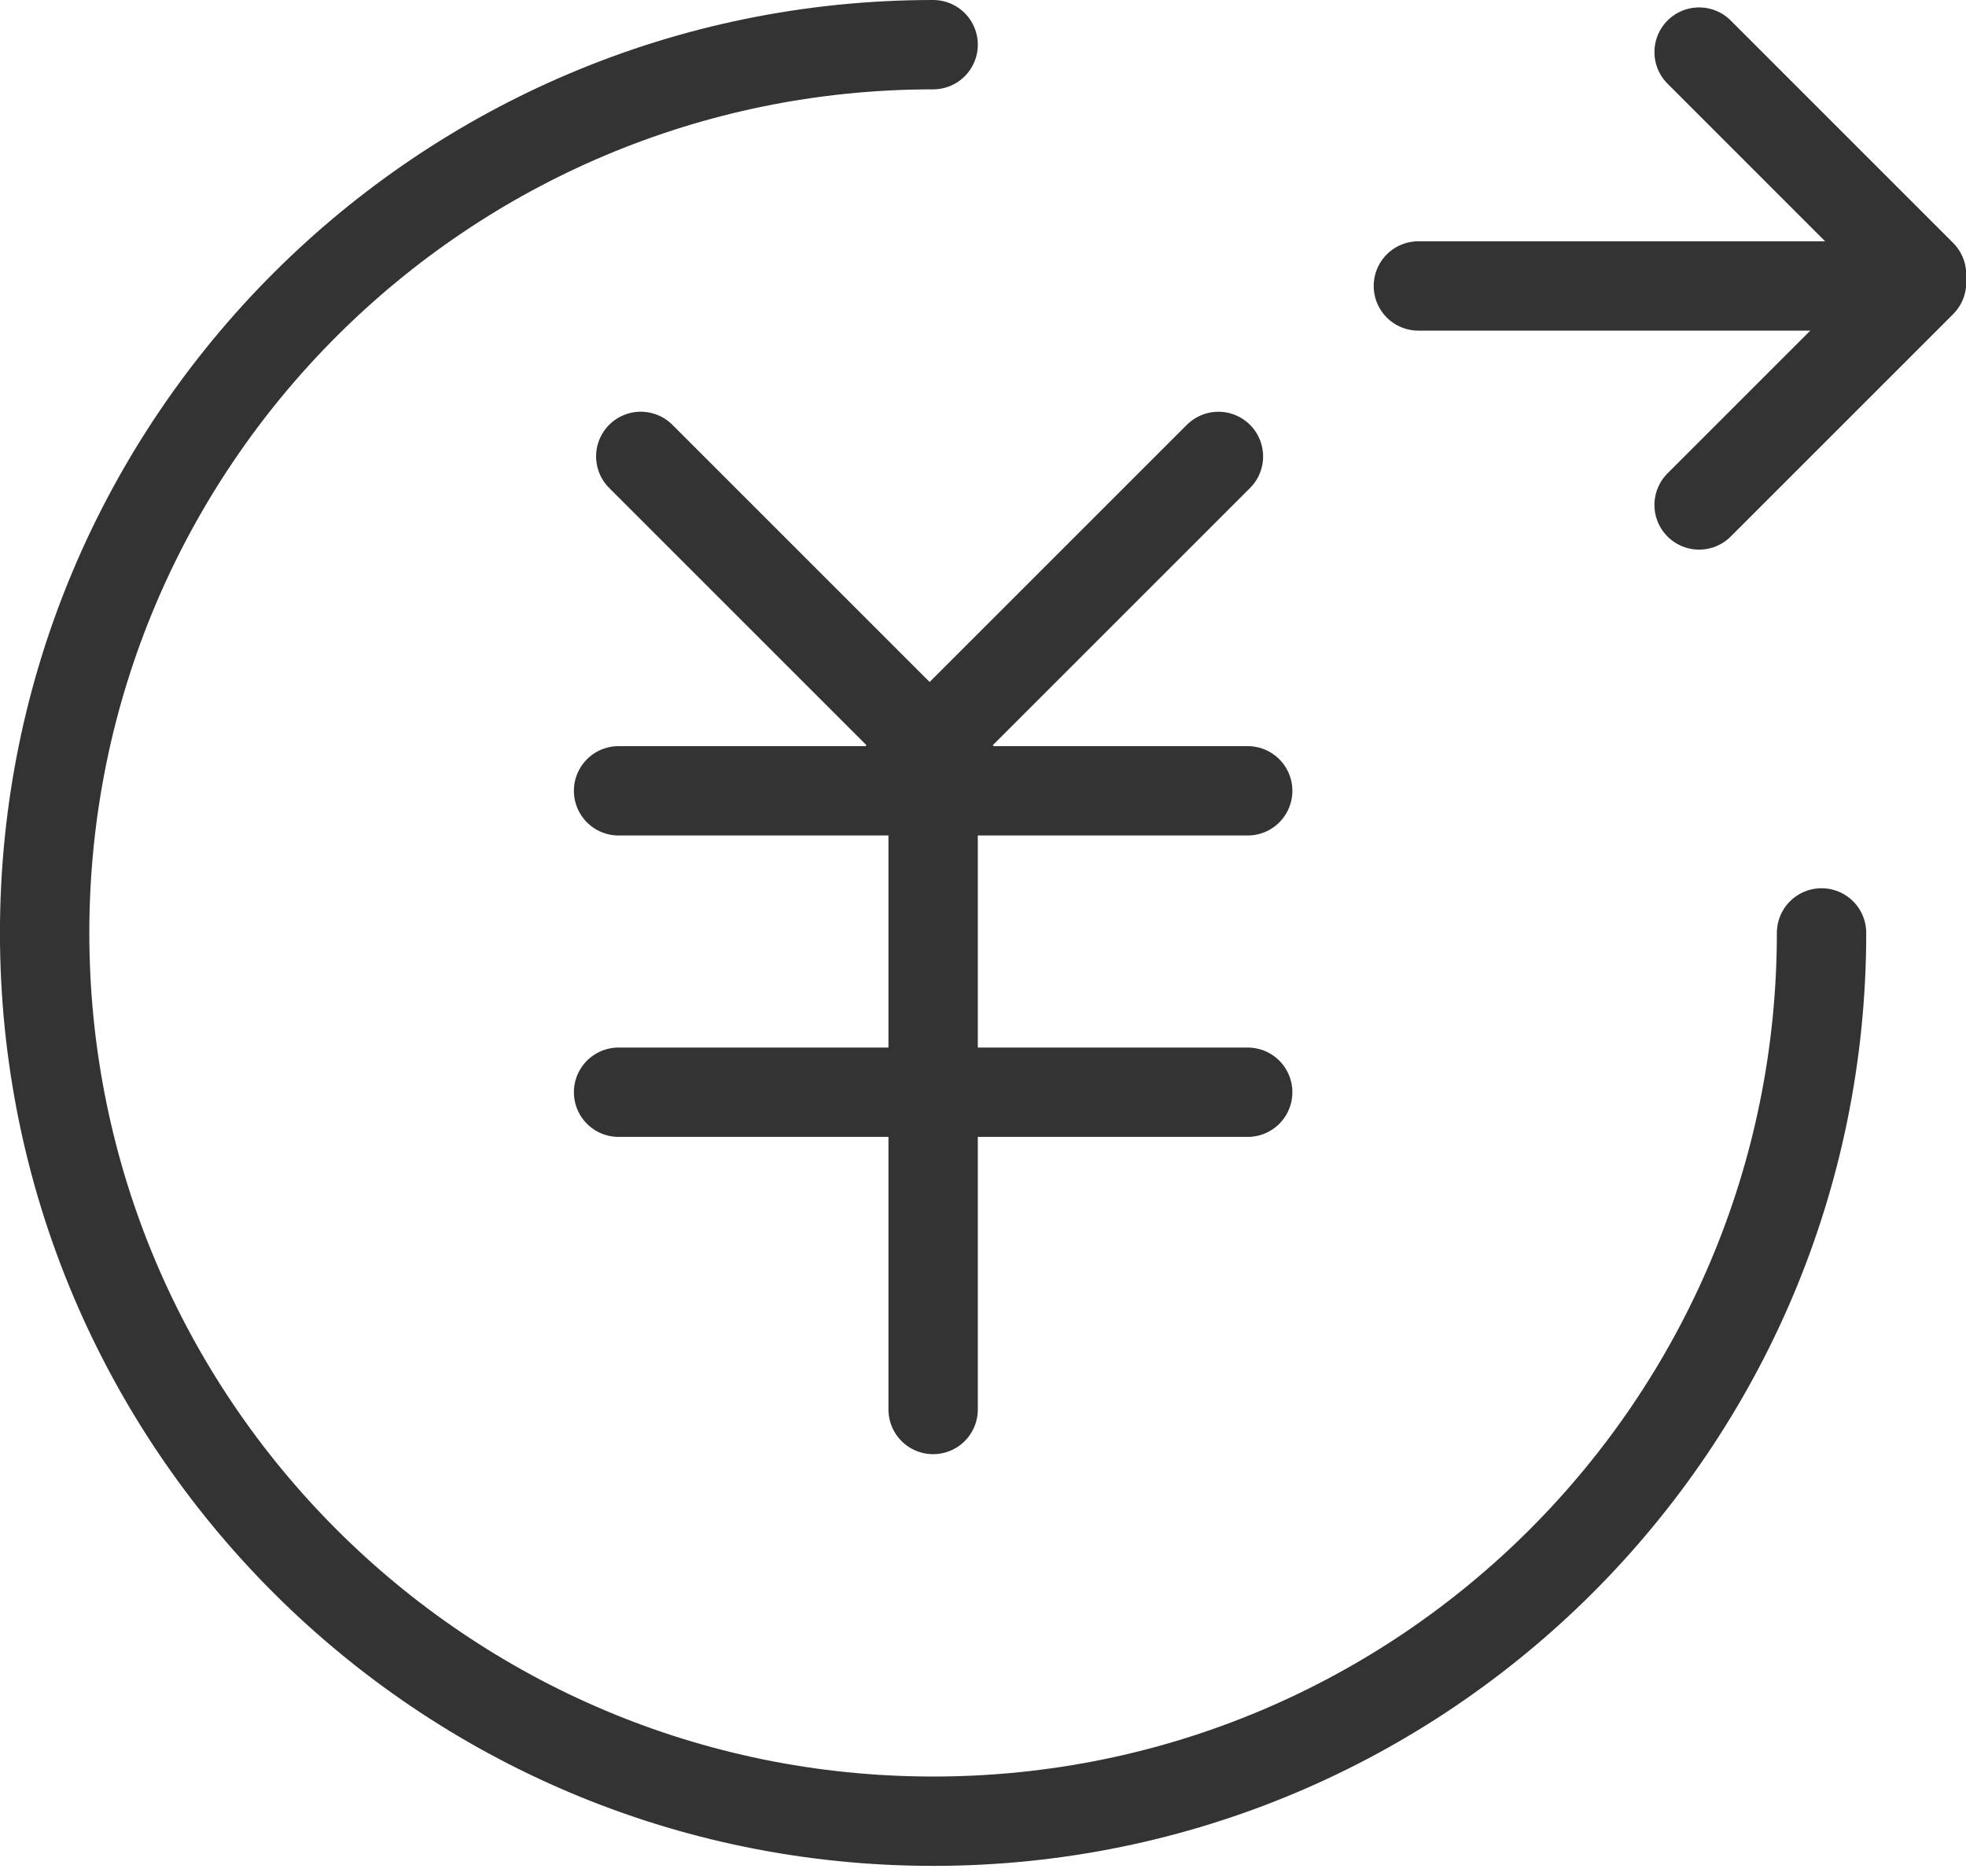 <?xml version="1.0" encoding="UTF-8"?>
<svg width="44px" height="42px" viewBox="0 0 44 42" version="1.1" xmlns="http://www.w3.org/2000/svg" xmlns:xlink="http://www.w3.org/1999/xlink">
    <!-- Generator: Sketch 52.4 (67378) - http://www.bohemiancoding.com/sketch -->
    <title>支出</title>
    <desc>Created with Sketch.</desc>
    <g id="2018-11-05" stroke="none" stroke-width="1" fill="none" fill-rule="evenodd" stroke-linecap="round">
        <g id="钱包" transform="translate(-220, -882)" stroke="#333333" stroke-width="2">
            <g id="分组-9" transform="translate(180, 630)">
                <g id="分组-7" transform="translate(40, 245)">
                    <g id="支出" transform="translate(0, 8)">
                        <path d="M40.767,19.883 C40.767,30.865 31.865,39.767 20.884,39.767 C9.902,39.767 0.999,30.865 0.999,19.883 C0.999,8.902 9.902,0 20.884,0" id="Stroke-1"></path>
                        <path d="M13.844,23.449 L27.924,23.449" id="Stroke-3"></path>
                        <path d="M13.844,16.702 L27.924,16.702" id="Stroke-5"></path>
                        <path d="M20.884,30.551 L20.884,16.471" id="Stroke-7"></path>
                        <path d="M19.803,16.683 L27.269,9.217" id="Stroke-9"></path>
                        <path d="M14.341,9.216 L21.807,16.682" id="Stroke-11"></path>
                        <path d="M31.744,5.401 L42.304,5.401" id="Stroke-13"></path>
                        <path d="M38.027,5.145 L43.005,0.166" id="Stroke-15" transform="translate(40.516, 2.655) scale(-1, 1) translate(-40.516, -2.655) "></path>
                        <path d="M38.027,5.325 L43.005,10.303" id="Stroke-17" transform="translate(40.516, 7.814) scale(-1, 1) translate(-40.516, -7.814) "></path>
                    </g>
                </g>
            </g>
        </g>
    </g>
</svg>